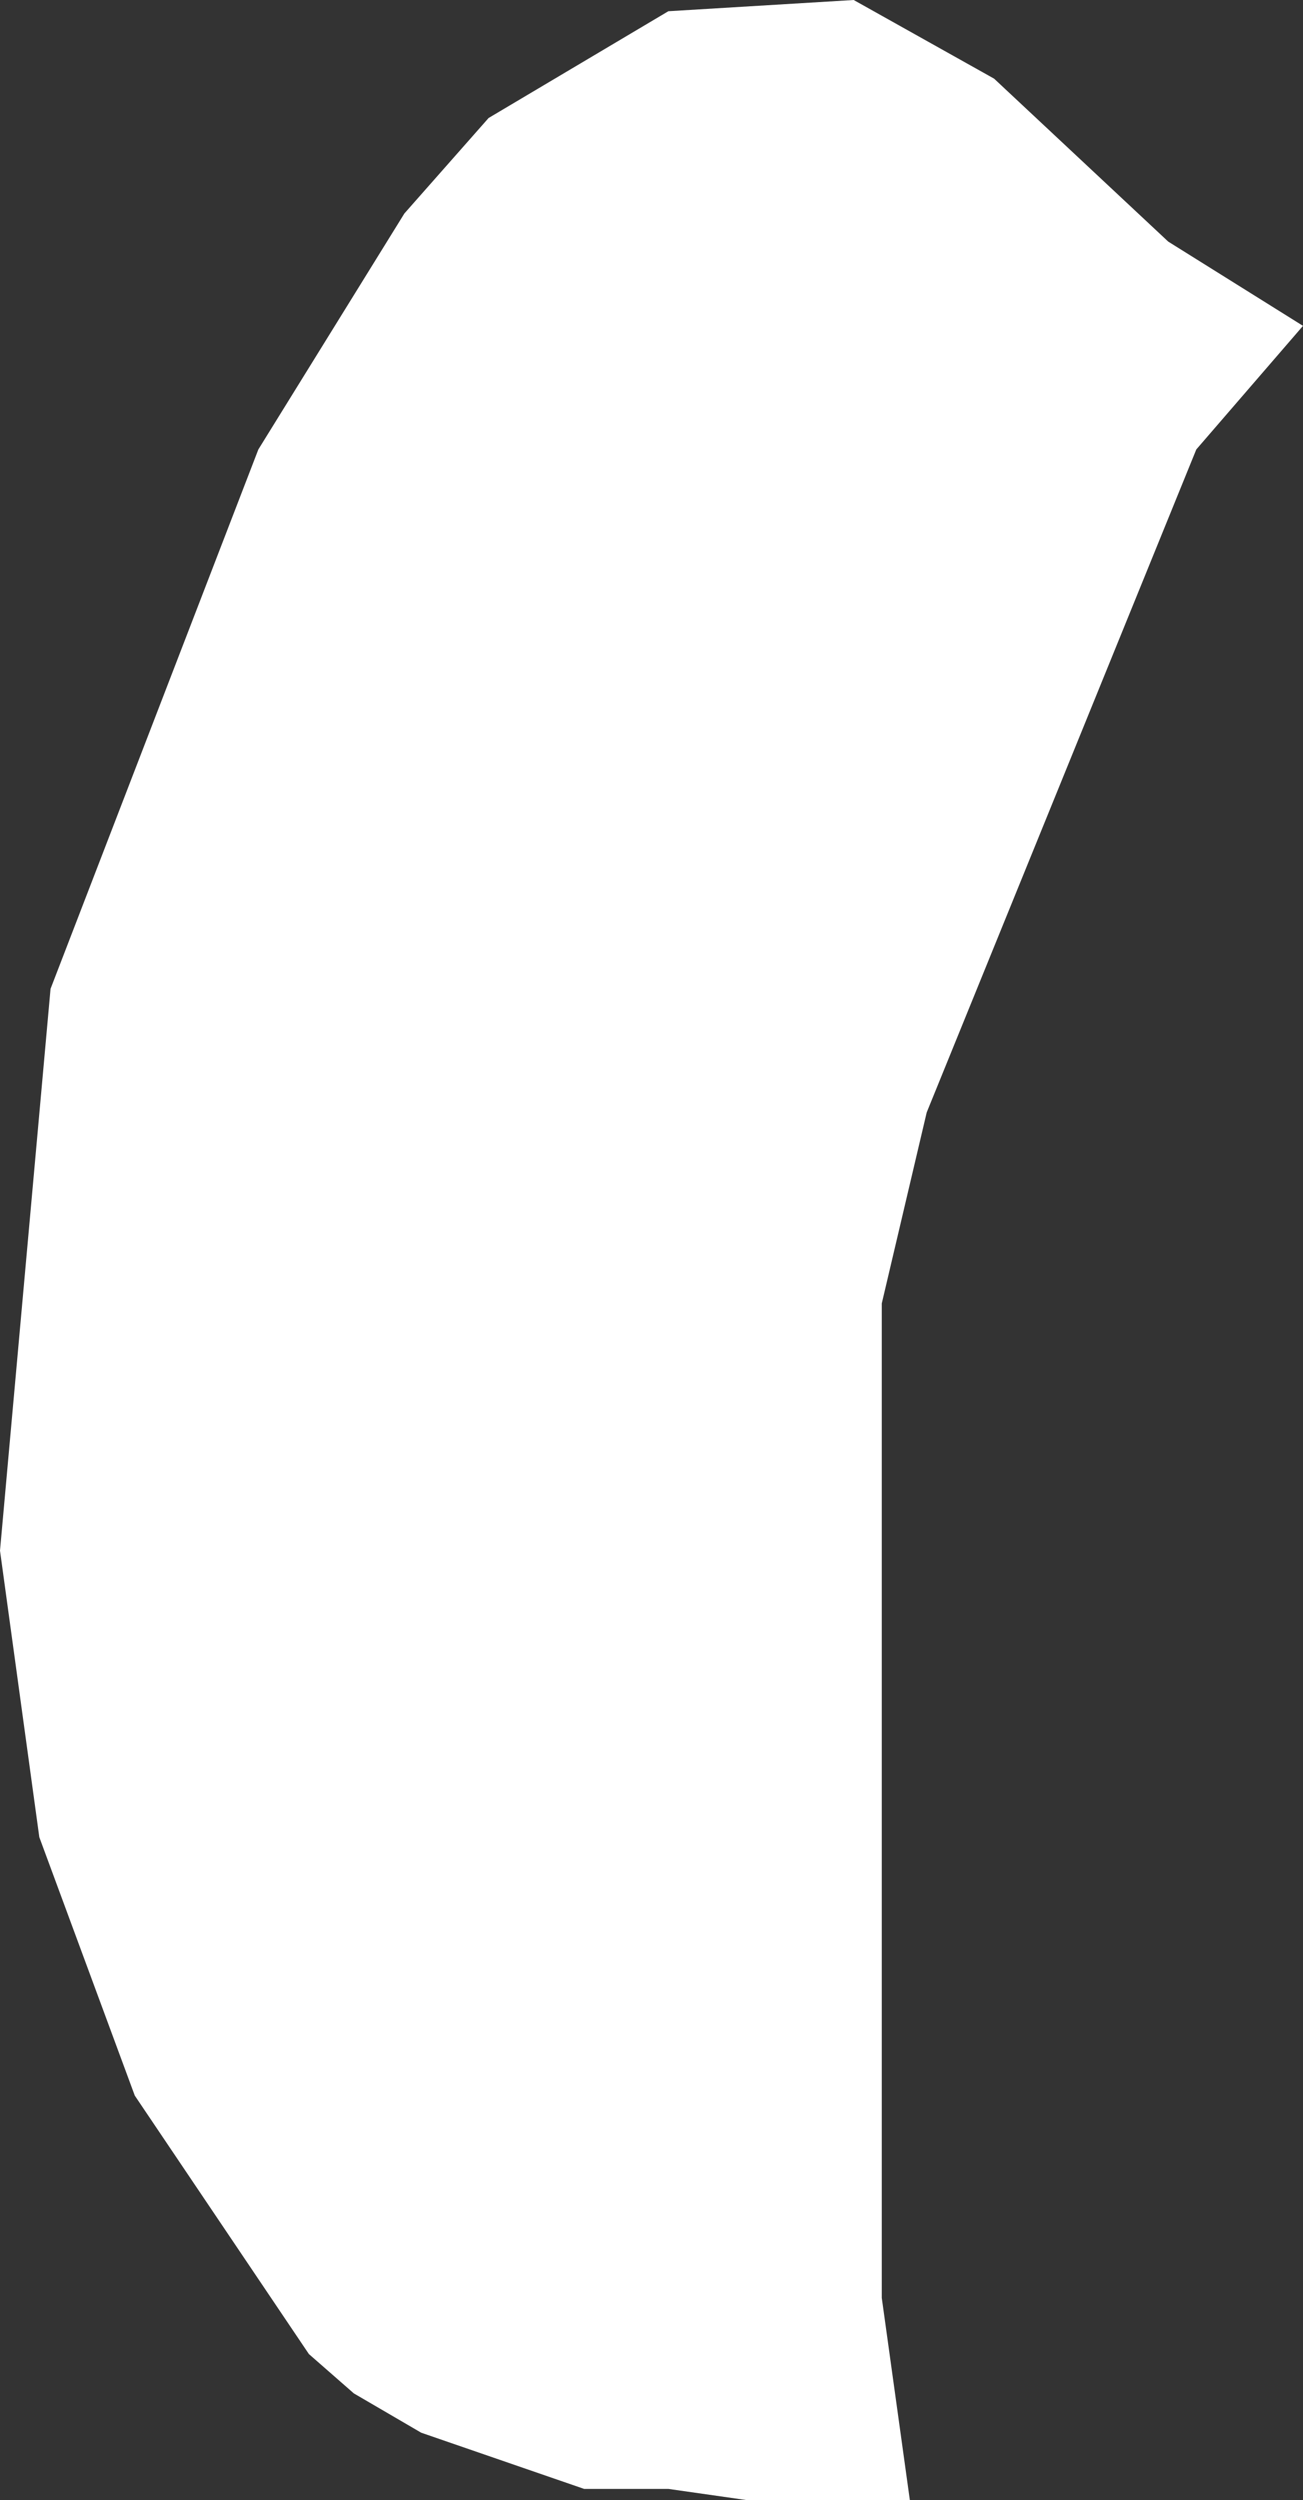 <?xml version="1.0" encoding="UTF-8" standalone="no"?>
<svg xmlns:xlink="http://www.w3.org/1999/xlink" height="22.25px" width="11.6px" xmlns="http://www.w3.org/2000/svg">
  <rect width="100%" height="100%" fill="#333333" stroke="none"/>
  <g transform="matrix(1.0, 0.0, 0.0, 1.0, 5.8, 11.1)">
    <path d="M-3.5 -7.1 L-2.2 -9.2 -1.45 -10.05 0.15 -11.0 1.8 -11.1 3.05 -10.4 4.6 -8.95 5.8 -8.2 4.85 -7.1 2.45 -1.2 2.05 0.5 2.05 9.35 2.3 11.15 0.85 11.15 0.15 11.05 -0.6 11.05 -2.05 10.55 -2.65 10.2 -3.05 9.85 -4.6 7.55 -5.45 5.25 -5.8 2.7 -5.35 -2.3 -3.5 -7.1" fill="#ffffff" fill-rule="evenodd" stroke="none"/>
  </g>
</svg>

